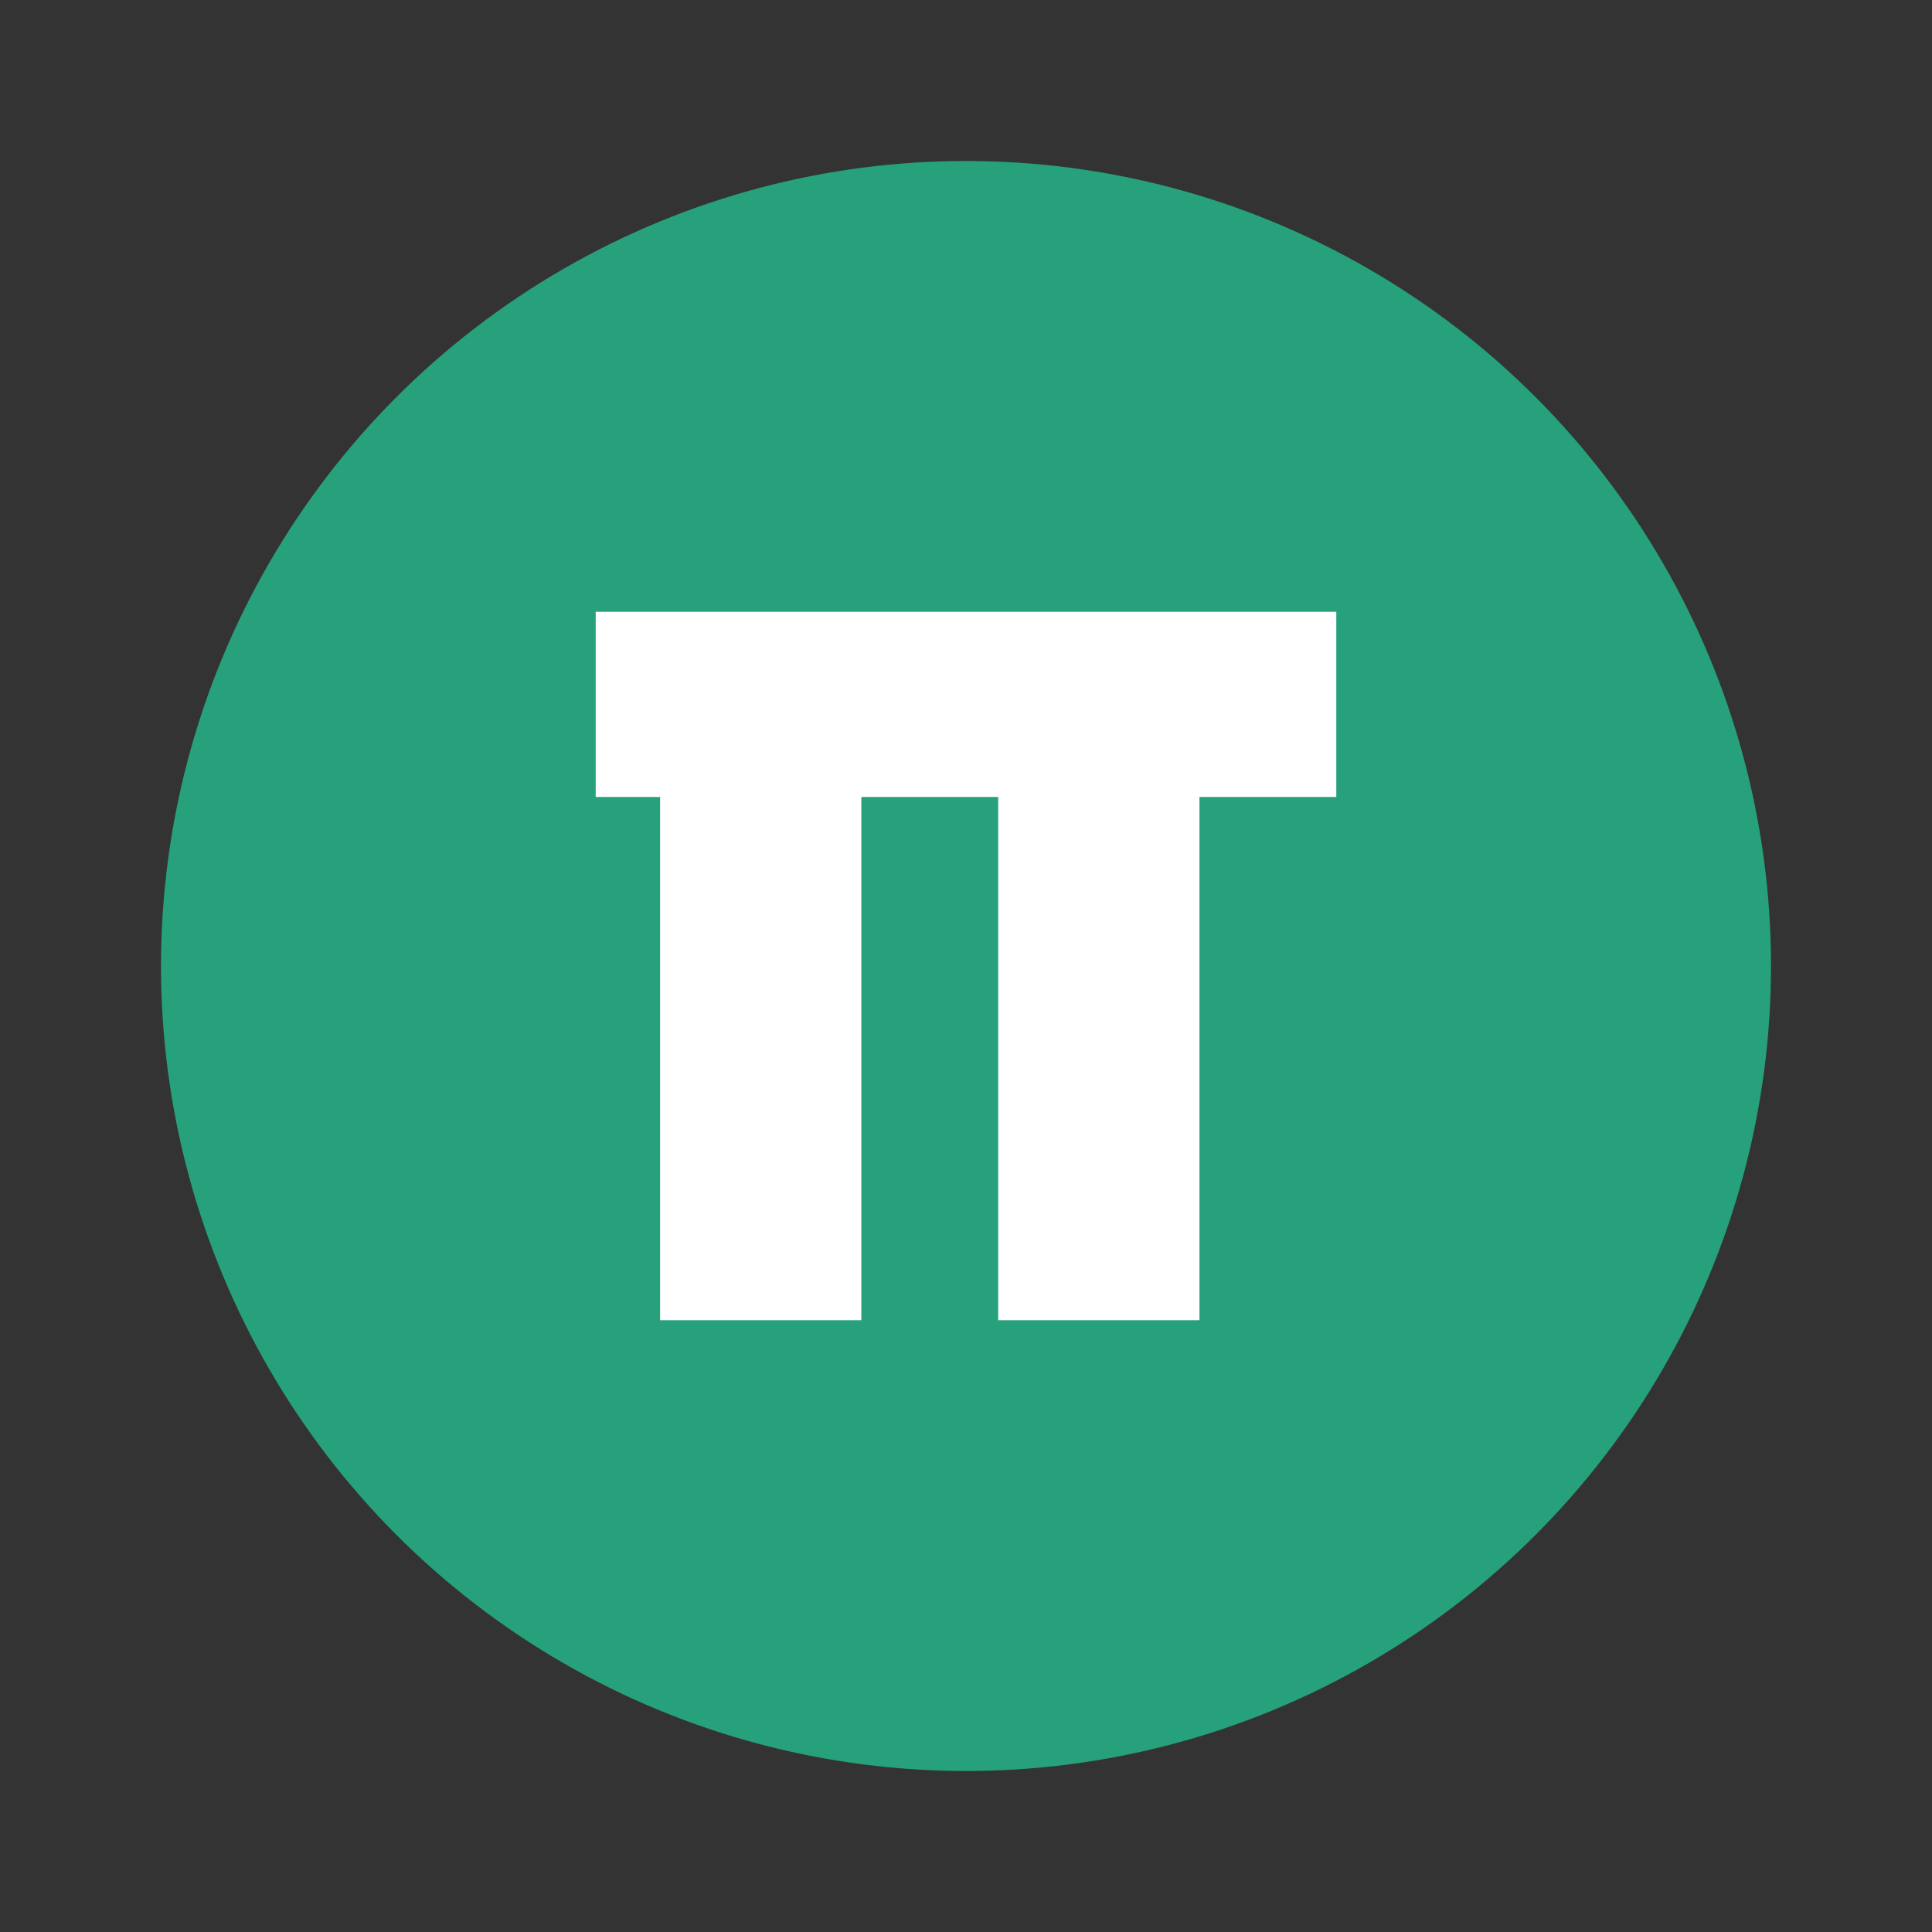 <svg xmlns="http://www.w3.org/2000/svg" viewBox="0 0 24 24" role="img" aria-label="Tether USDT Logo">
  <rect x="0" y="0" width="24" height="24" fill="#333333" stroke="none"/>
  <circle cx="12" cy="12" r="10" fill="#26A17B"/>
  <path fill="#FFF" d="M12.4 7.6h4.2v2.3h-1.7v6.5h-2.5V9.9H10.7V7.6h1.7zM7.4 7.6h3.3v8.8H8.2V9.9H7.4V7.6z"/>
</svg>